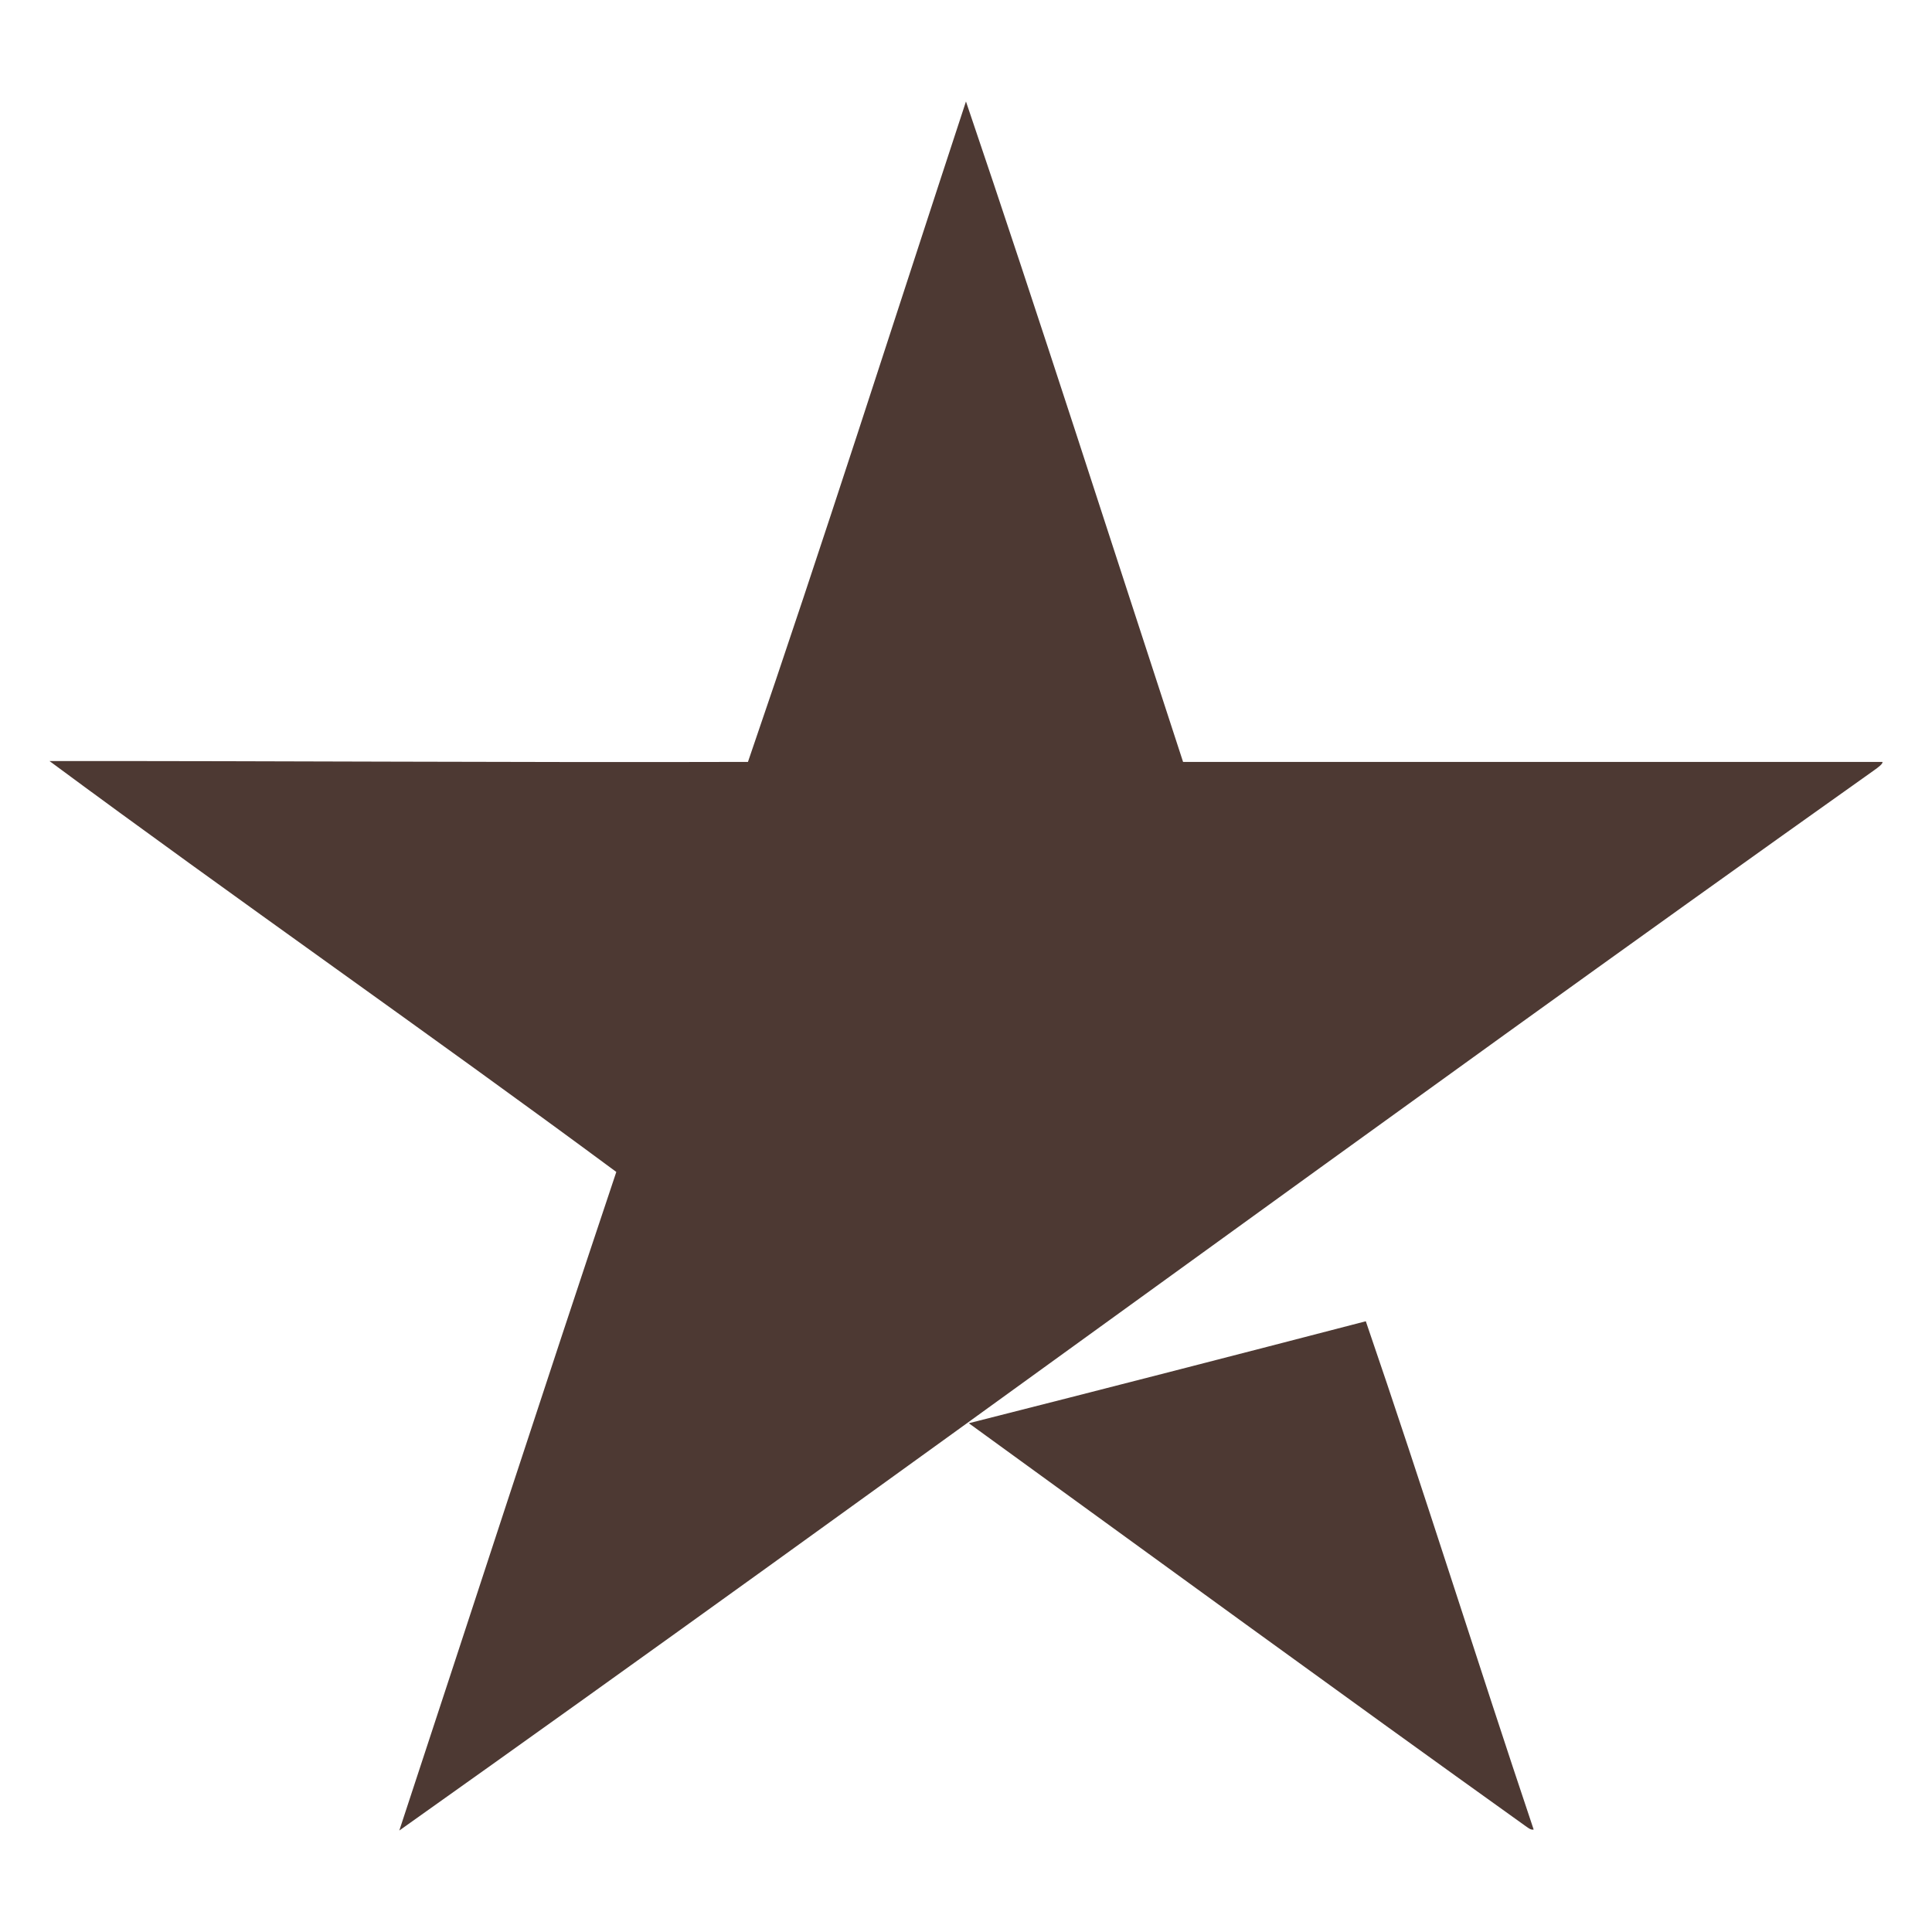 <?xml version="1.0" encoding="utf-8"?>
<!-- Generator: Adobe Illustrator 15.1.0, SVG Export Plug-In  -->
<!DOCTYPE svg>
<svg version="1.2" baseProfile="tiny"
	 xmlns="http://www.w3.org/2000/svg" xmlns:xlink="http://www.w3.org/1999/xlink" xmlns:a="http://ns.adobe.com/AdobeSVGViewerExtensions/3.0/"
	 x="0px" y="0px" width="50px" height="50px" viewBox="-1.281 -2.626 50 50" overflow="visible" xml:space="preserve">
<defs>
</defs>
<g>
	<path fill-rule="evenodd" fill="#4D3933" d="M23.718,0c1.918,5.651,3.752,11.388,5.619,17.093c6.032,0,12.066,0,18.099,0
		c0.02,0.046-0.121,0.149-0.216,0.216c-12.737,9.04-25.46,18.423-38.167,27.439c1.872-5.679,3.721-11.386,5.616-17.044
		C9.829,24.123,4.792,20.617,0,17.07c6.038-0.005,12.028,0.04,18.076,0.022C20.014,11.45,21.843,5.702,23.718,0z"/>
	<path fill-rule="evenodd" fill="#4D3933" d="M34.066,31.568c1.49,4.342,2.877,8.788,4.344,13.155
		c-0.078,0.018-0.158-0.057-0.216-0.095c-4.771-3.413-9.687-7.002-14.402-10.421C27.226,33.337,30.649,32.456,34.066,31.568z"/>
</g>
</svg>
